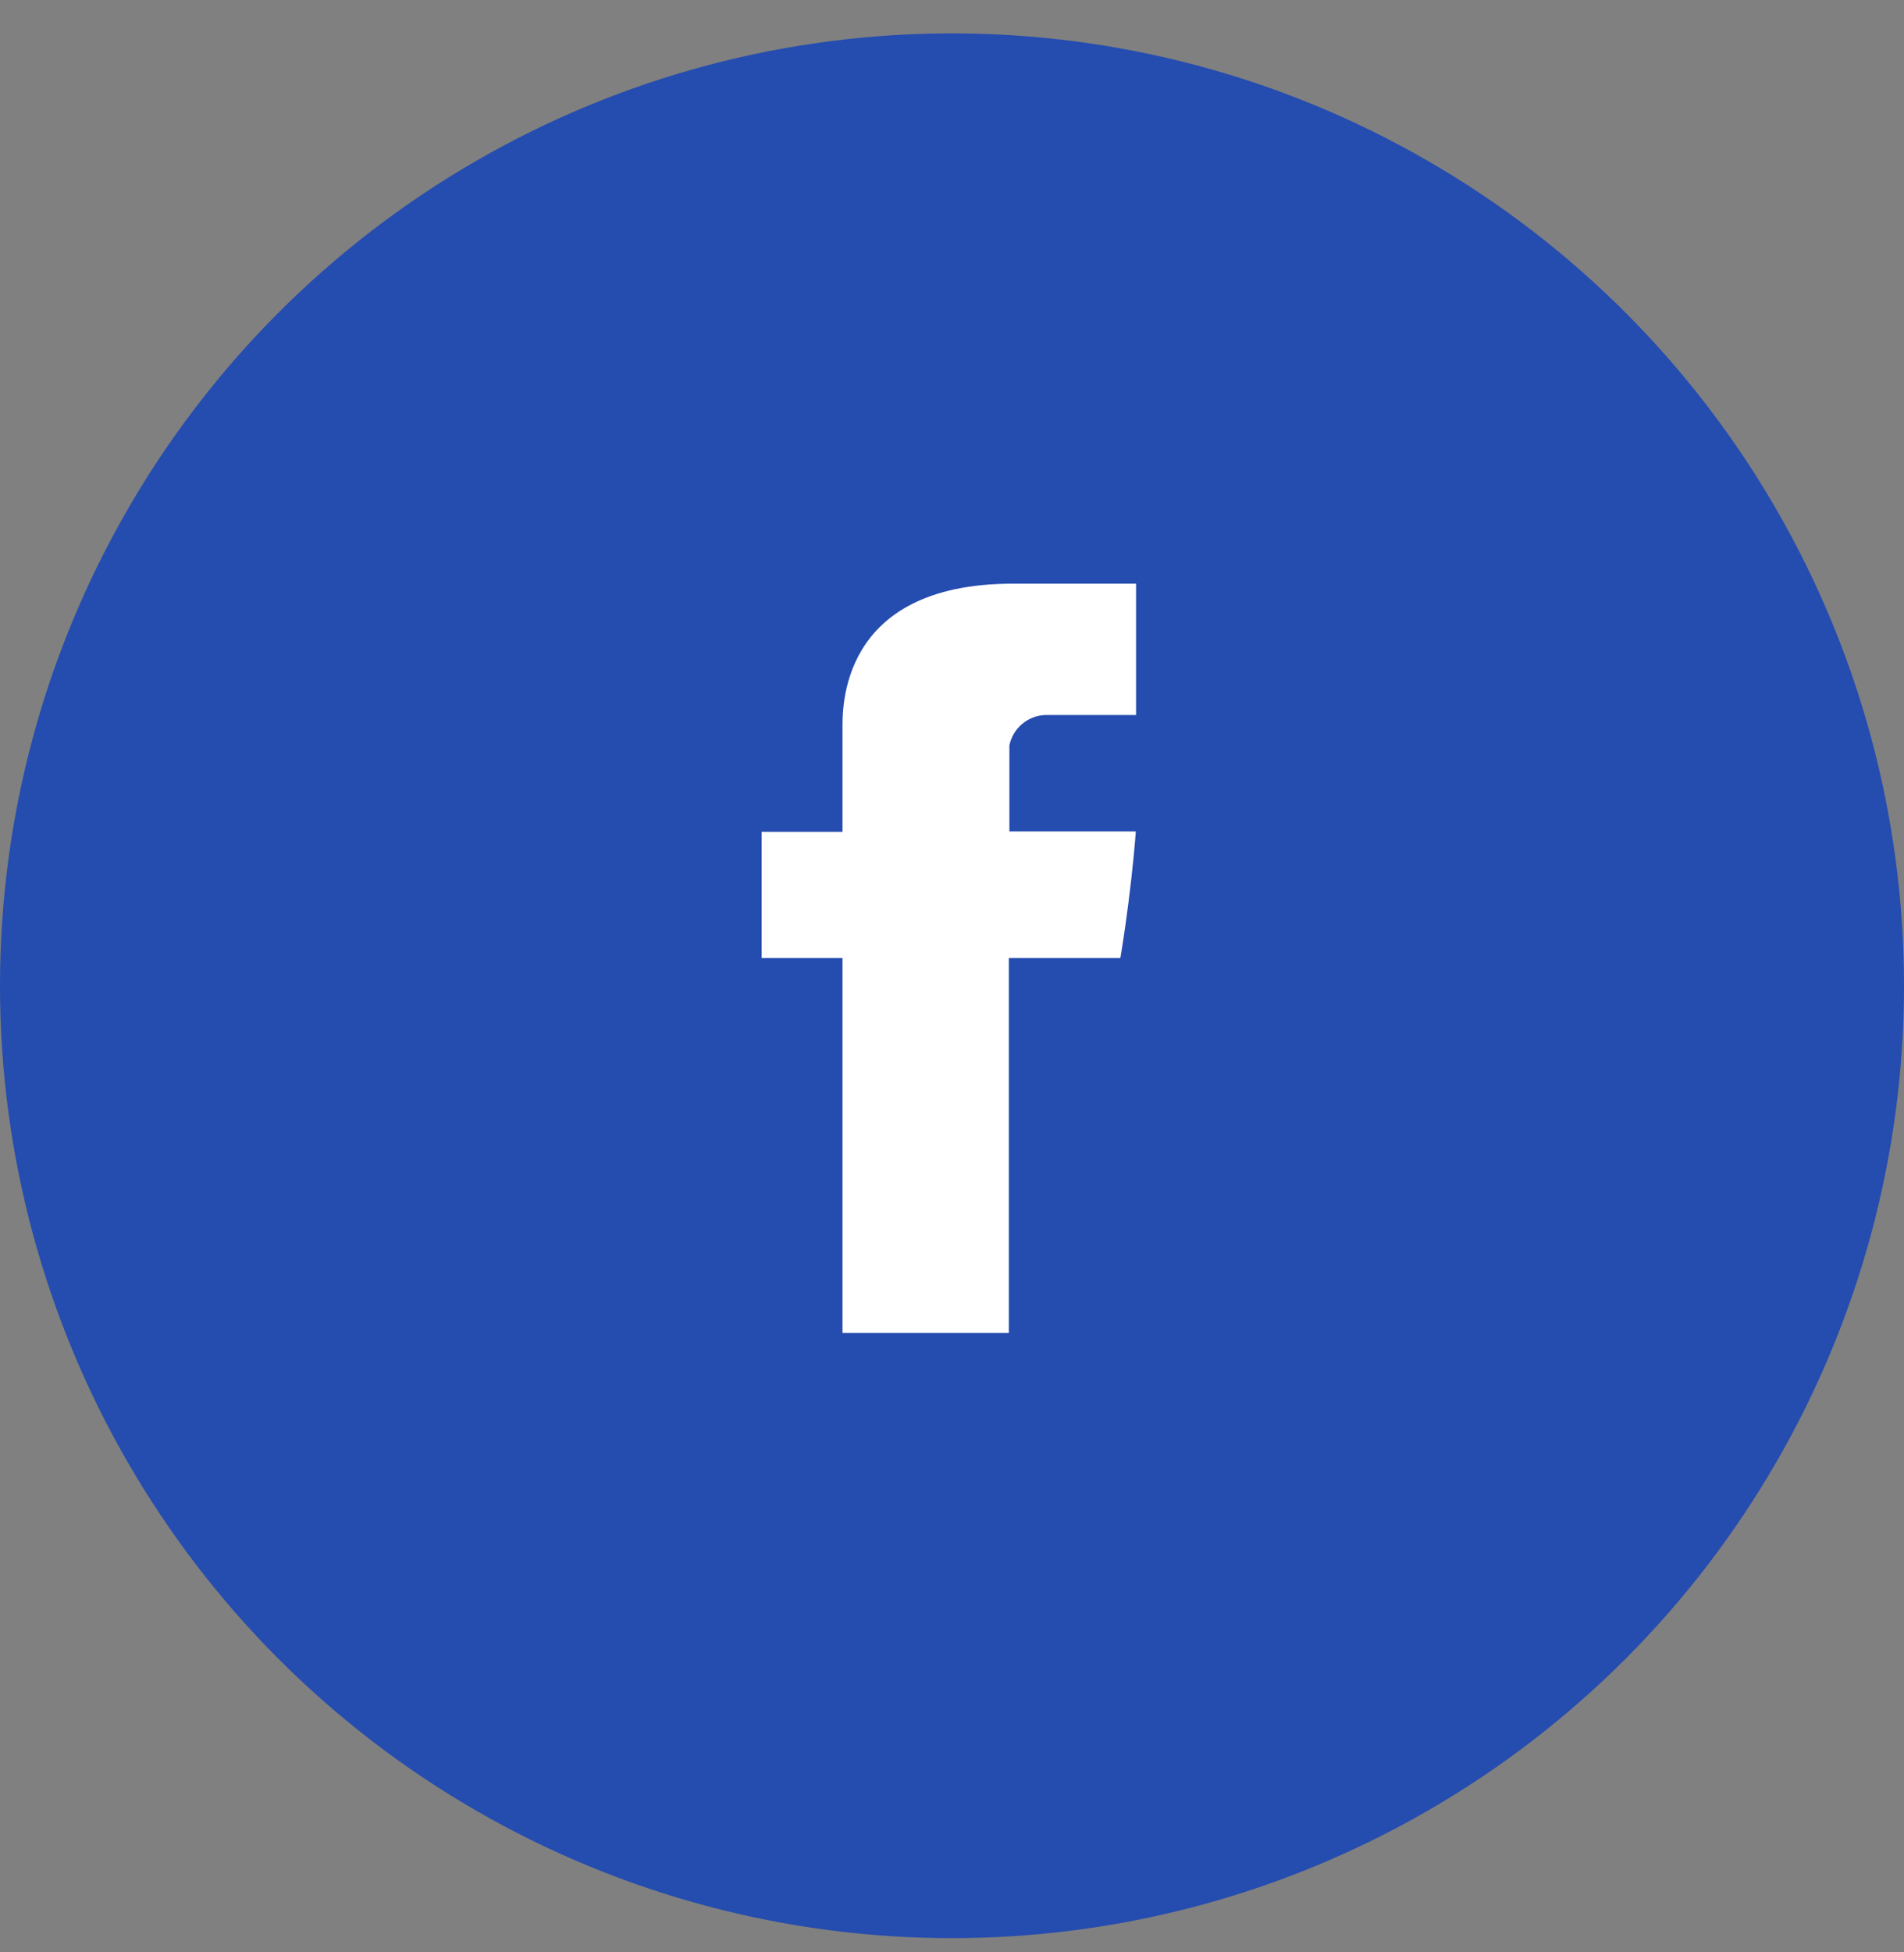 <svg width="40" height="41" viewBox="0 0 40 41" fill="none" xmlns="http://www.w3.org/2000/svg">
<rect x="0" y="0" width="40" height="41" fill="#808080" stroke="none"/>
<circle cx="20" cy="20.701" r="20" fill="#254CAF"/>
<path fill-rule="evenodd" clip-rule="evenodd" d="M17.7 17.469H16V20.118H17.7V27.99H21.194V20.118H23.537C23.537 20.118 23.756 18.848 23.862 17.46H21.206V15.65C21.282 15.289 21.595 15.027 21.964 15.015H23.867V12.257H21.279C17.613 12.257 17.7 14.909 17.7 15.305V17.469Z" fill="white"/>
</svg>
